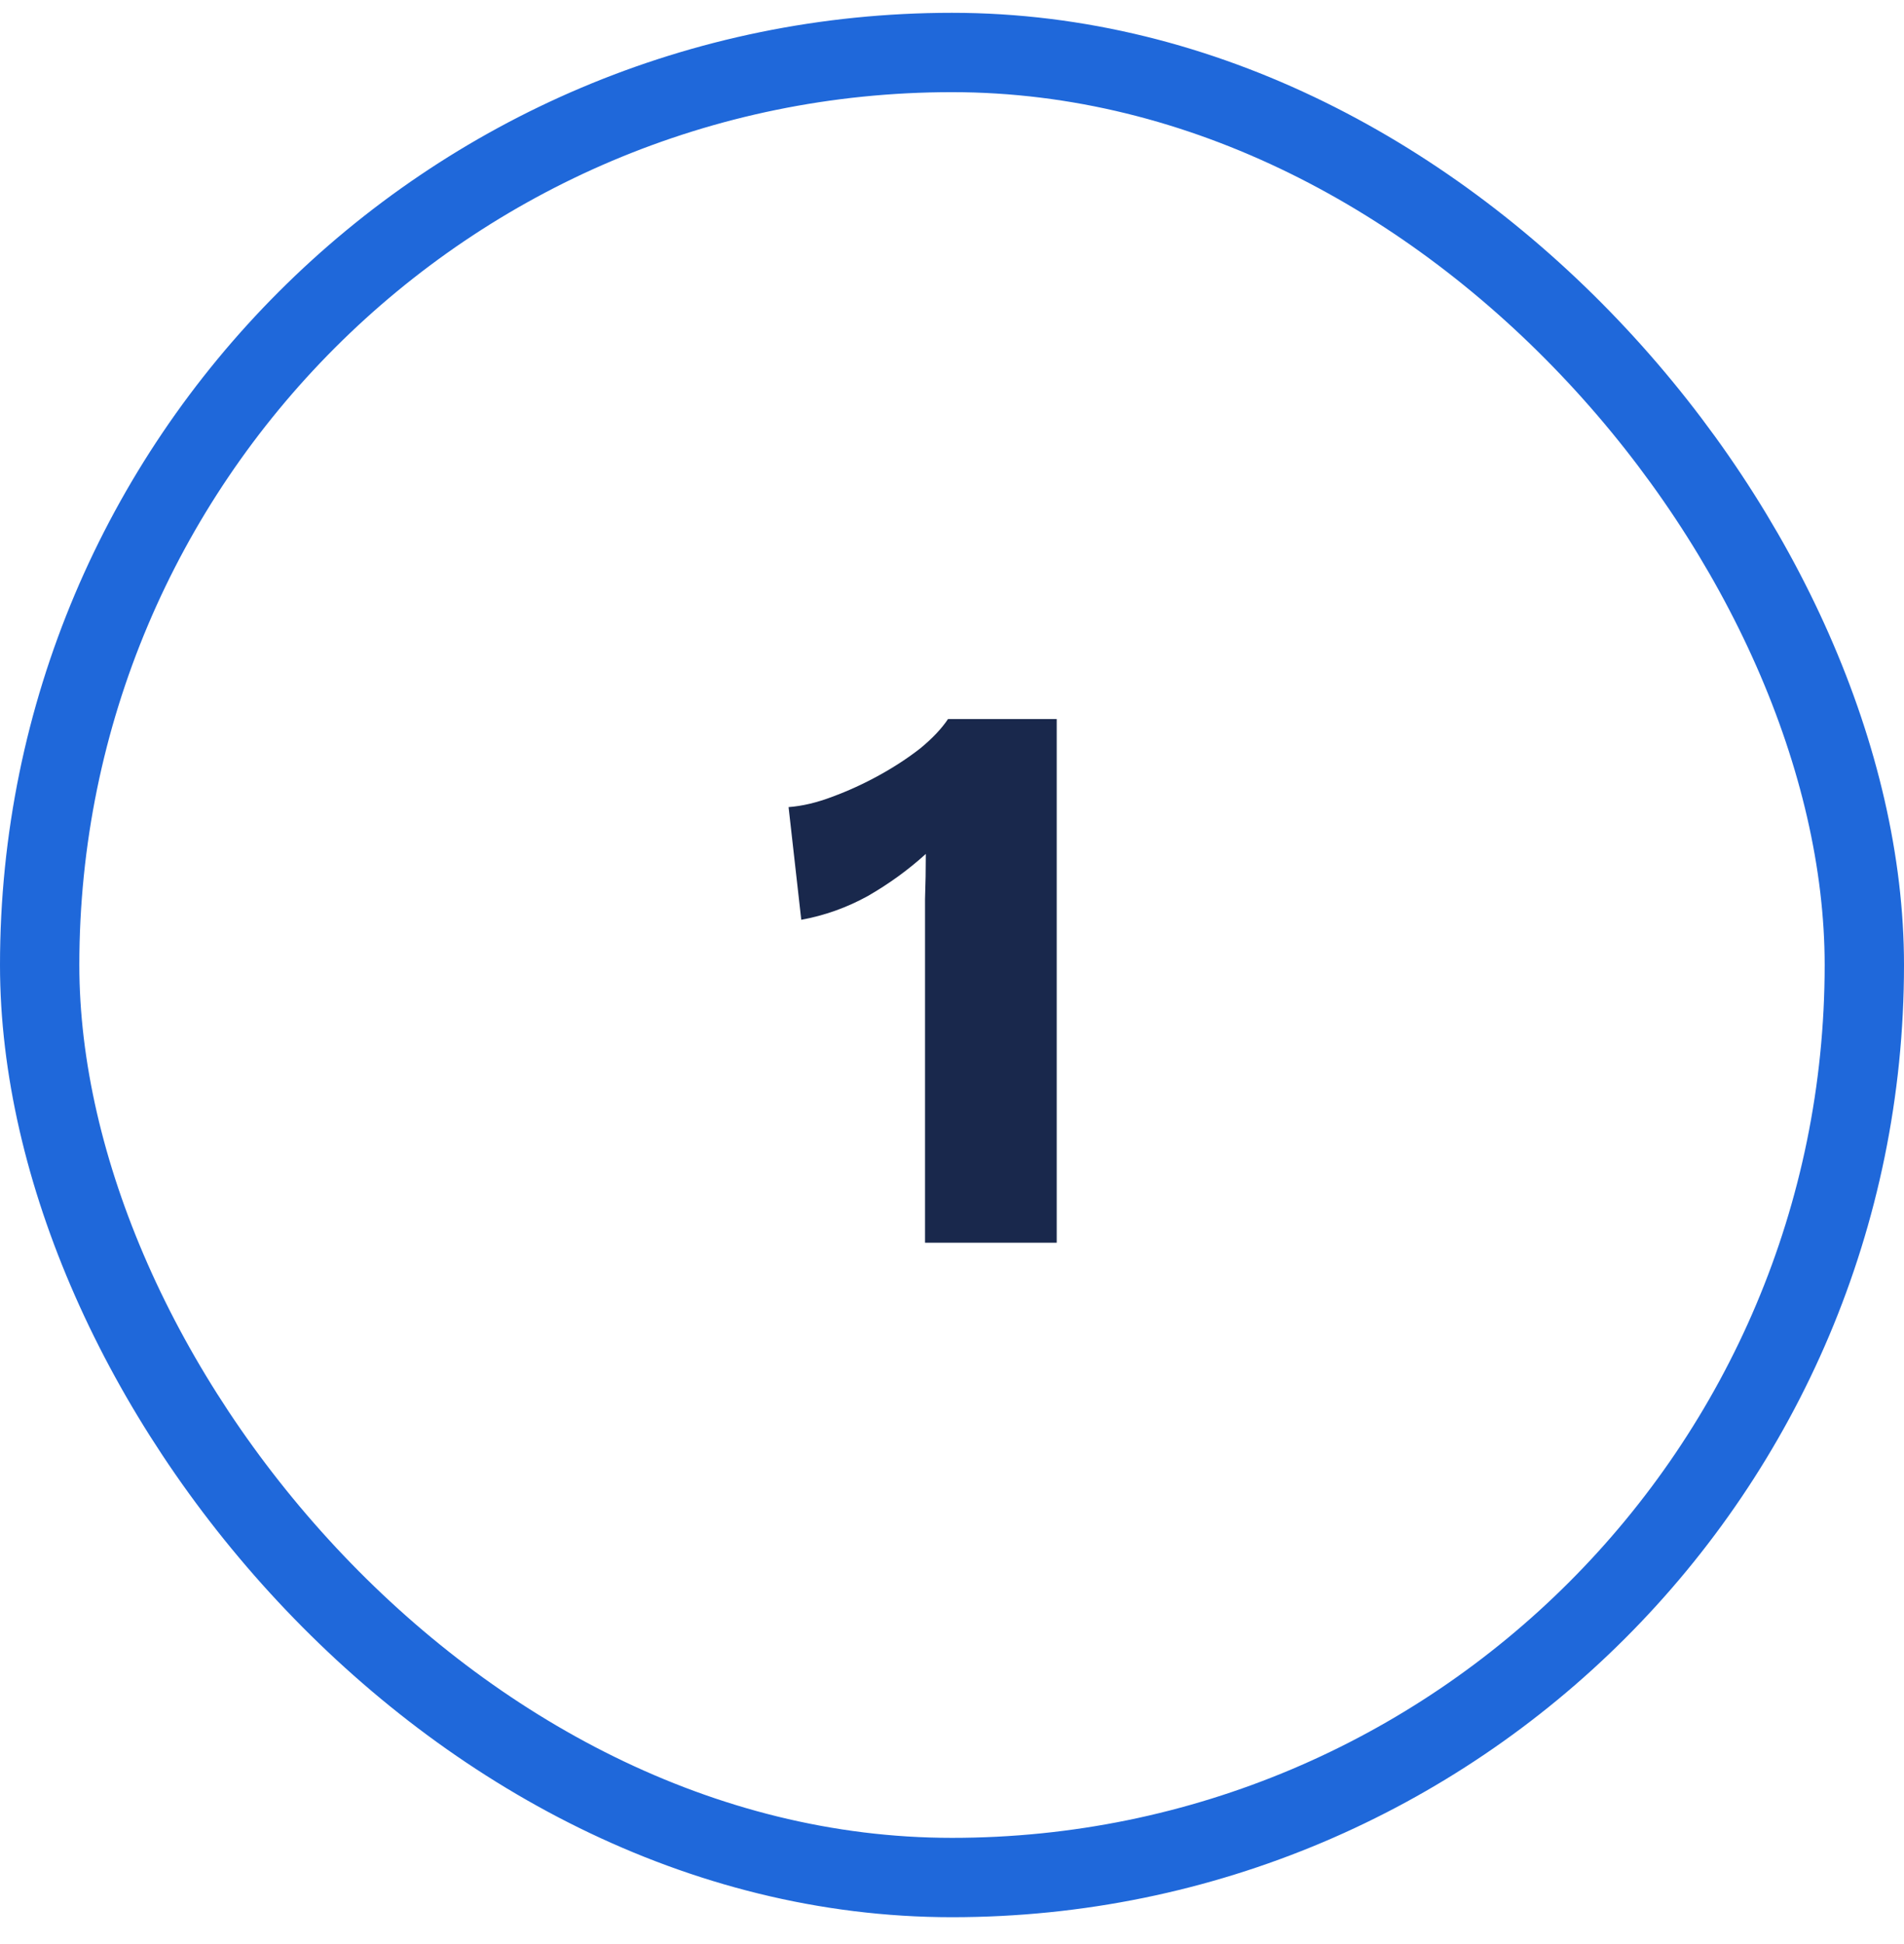 <svg width="48" height="49" viewBox="0 0 48 49" fill="none" xmlns="http://www.w3.org/2000/svg">
<rect x="1" y="1.323" width="46" height="46" rx="23" stroke="#1F68DA" stroke-width="2"/>
<path d="M23.32 31.323V23.723C23.32 23.377 23.32 23.023 23.32 22.663C23.333 22.29 23.34 21.91 23.34 21.523C22.9 21.923 22.413 22.276 21.88 22.583C21.347 22.877 20.787 23.076 20.2 23.183L19.88 20.343C20.227 20.317 20.593 20.23 20.98 20.083C21.38 19.936 21.773 19.756 22.16 19.543C22.547 19.33 22.893 19.103 23.2 18.863C23.507 18.61 23.74 18.363 23.9 18.123H26.64V31.323H23.32Z" fill="#19284C"/>
</svg>
